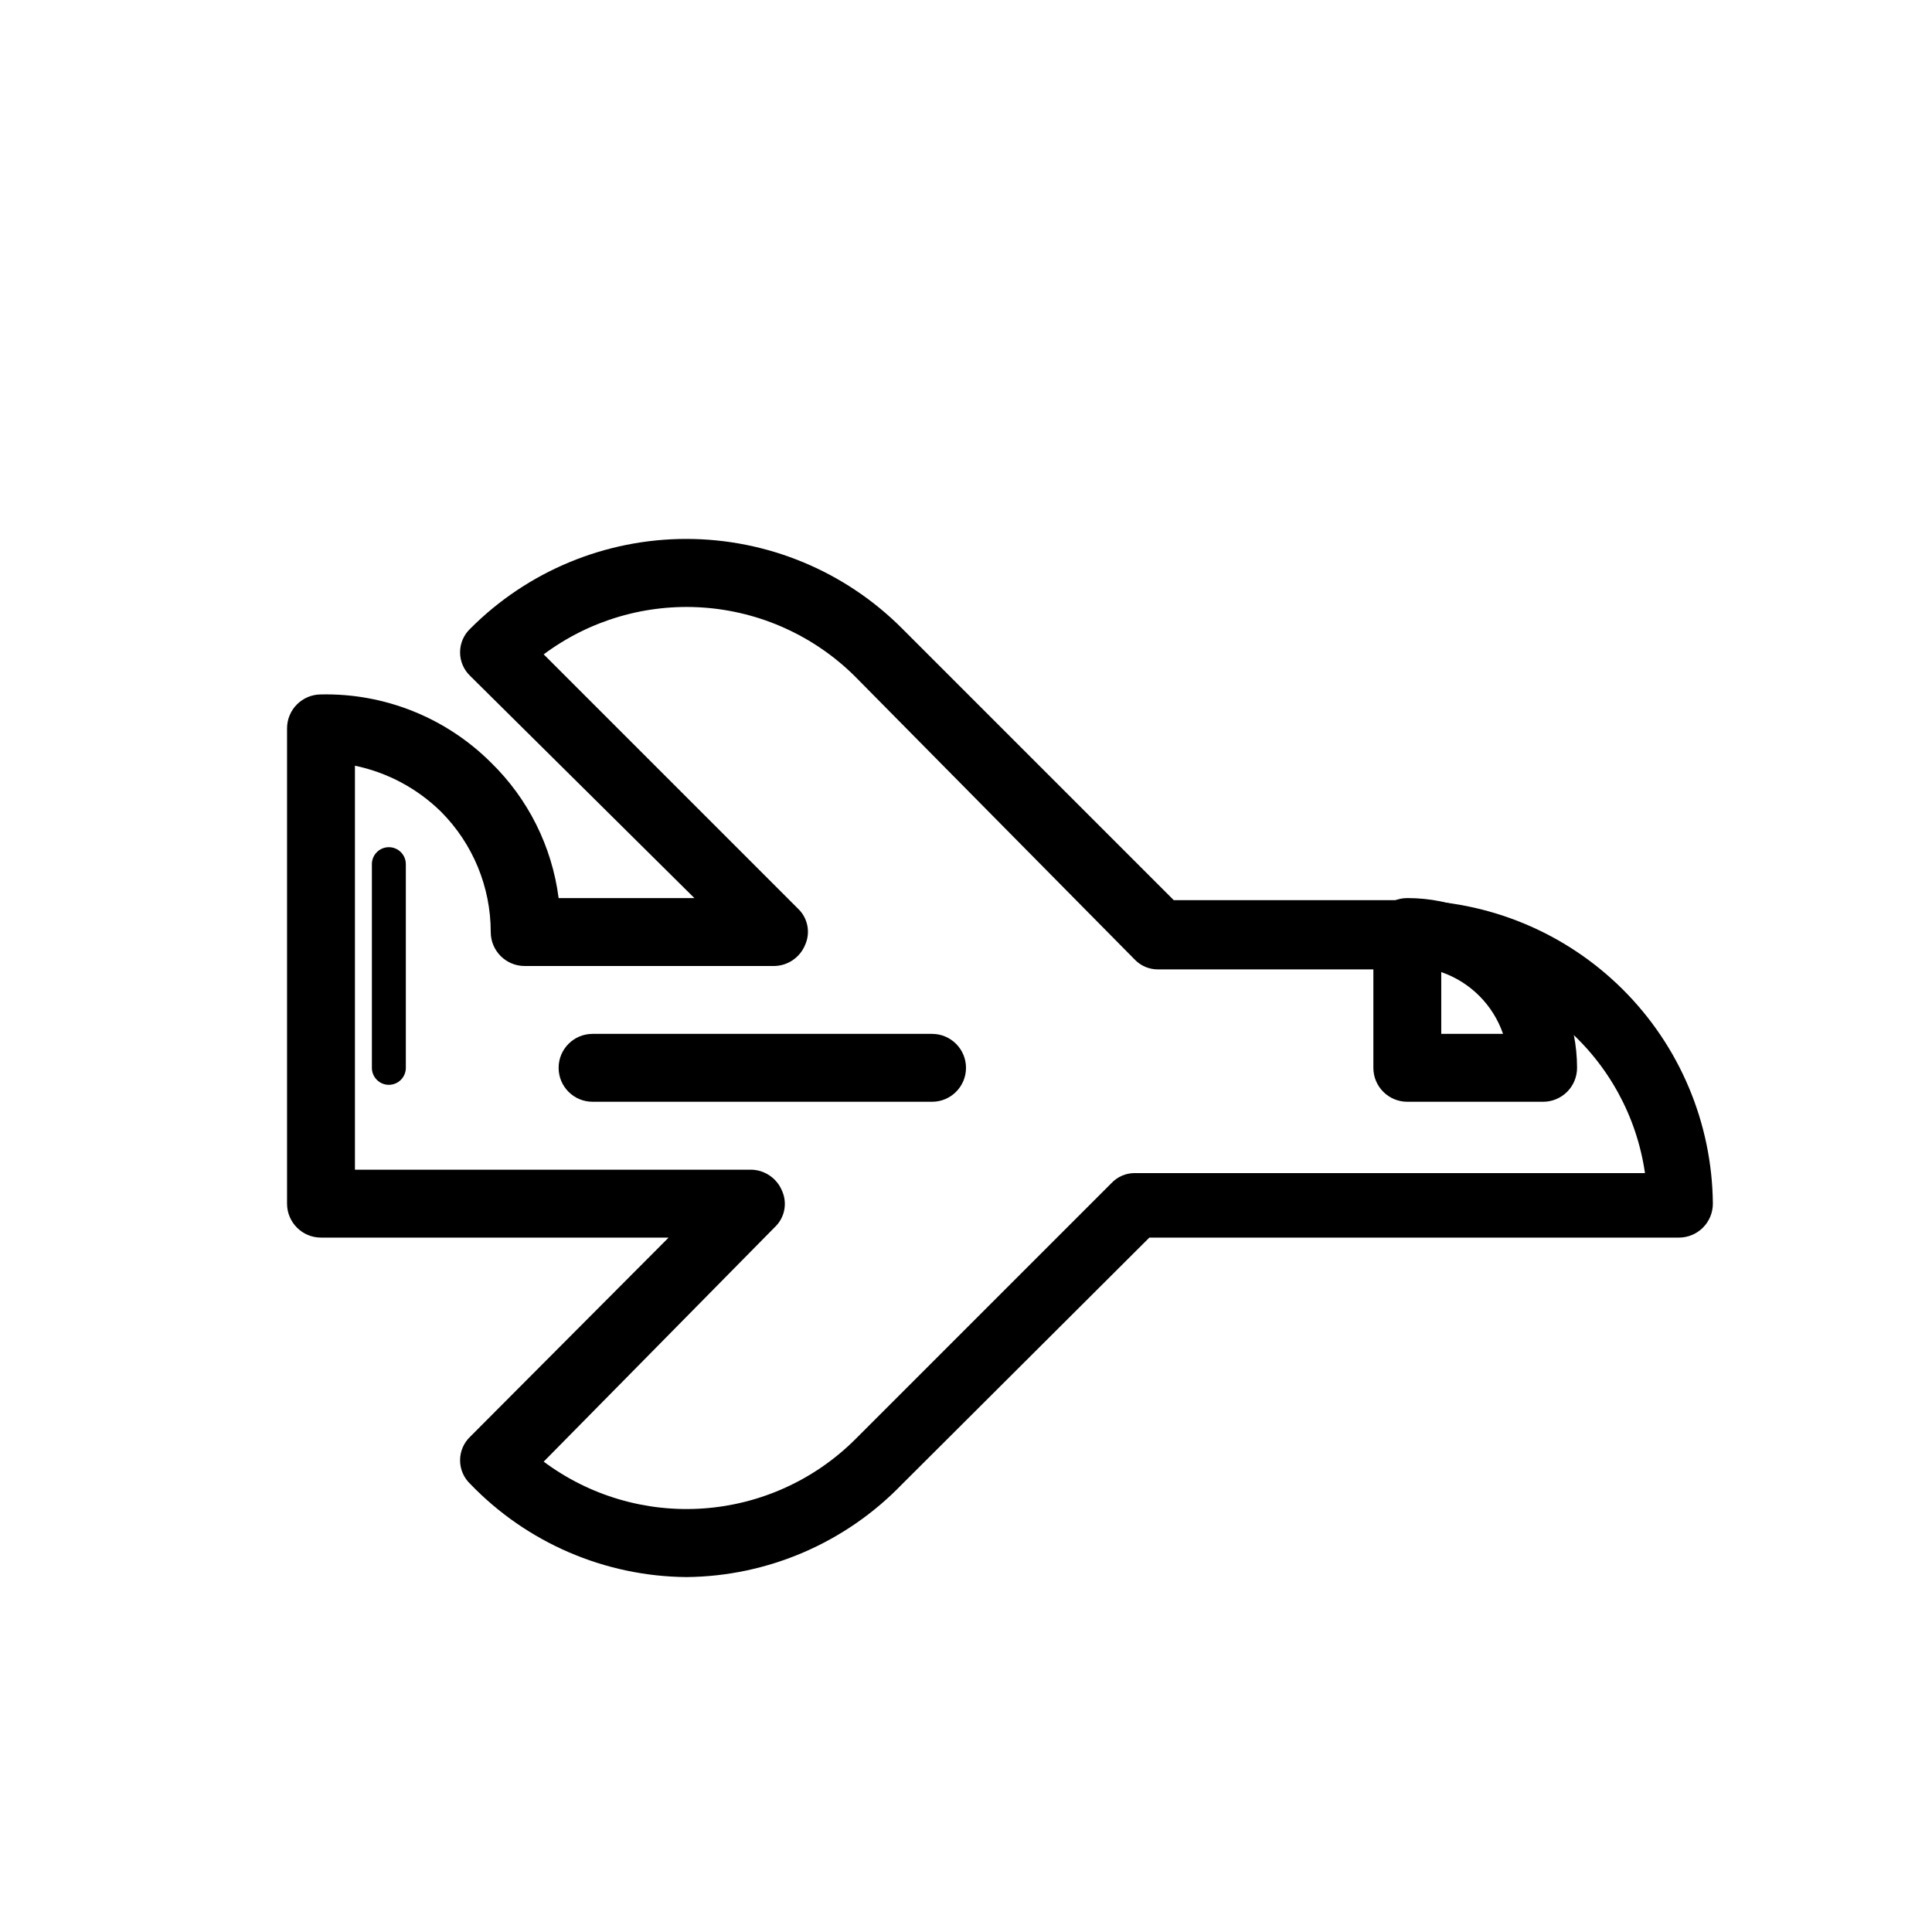 <?xml version="1.0" encoding="UTF-8"?>
<!-- Uploaded to: SVG Repo, www.svgrepo.com, Generator: SVG Repo Mixer Tools -->
<svg fill="#000000" width="800px" height="800px" version="1.1" viewBox="144 144 512 512" xmlns="http://www.w3.org/2000/svg">
 <g>
  <path d="m325.87 561.94c-21.609-0.195-42.234-9.082-57.219-24.652-1.738-1.633-2.727-3.91-2.727-6.297s0.988-4.664 2.727-6.297l52.539-52.719h-92.125c-4.969 0-8.996-4.027-8.996-8.996v-125.95c0-4.969 4.027-8.996 8.996-8.996 16.816-0.363 33.059 6.133 44.984 17.992 9.895 9.613 16.238 22.301 17.992 35.984h35.988l-59.379-58.836c-1.738-1.633-2.727-3.914-2.727-6.297 0-2.387 0.988-4.668 2.727-6.297 15.156-15.207 35.746-23.758 57.219-23.758 21.473 0 42.059 8.551 57.219 23.758l71.973 71.973h61.895c21.367 0.043 41.855 8.516 57.012 23.574 15.16 15.059 23.77 35.488 23.957 56.855 0 2.383-0.945 4.672-2.633 6.359s-3.977 2.637-6.363 2.637h-140.34l-65.496 65.316v-0.004c-14.988 15.57-35.609 24.457-57.219 24.652zm-37.785-30.59c12.152 9.062 27.148 13.465 42.27 12.406 15.121-1.055 29.363-7.5 40.137-18.164l68.016-68.016v0.004c1.625-1.75 3.91-2.731 6.297-2.699h135.13c-2.16-14.977-9.641-28.672-21.074-38.586-11.434-9.914-26.051-15.379-41.18-15.395h-66.758c-2.383 0.027-4.672-0.953-6.297-2.699l-74.133-75.031c-10.773-10.664-25.016-17.105-40.137-18.164-15.121-1.055-30.117 3.344-42.27 12.406l67.293 67.293c2.688 2.473 3.488 6.391 1.98 9.719-1.383 3.359-4.644 5.559-8.277 5.578h-66.035c-4.969 0-8.996-4.031-8.996-9 0-11.934-4.723-23.383-13.137-31.848-6.281-6.188-14.215-10.438-22.852-12.234v107.06h104.9c3.633 0.02 6.894 2.219 8.277 5.578 1.508 3.328 0.707 7.246-1.98 9.719z"/>
  <path d="m391 435.98h-89.965c-4.969 0-8.996-4.027-8.996-8.996s4.027-8.996 8.996-8.996h89.965c4.969 0 9 4.027 9 8.996s-4.031 8.996-9 8.996z"/>
  <path d="m247.05 431.49c-2.484 0-4.496-2.016-4.496-4.5v-53.98c0-2.484 2.012-4.496 4.496-4.496 2.484 0 4.5 2.012 4.5 4.496v53.98c0 1.191-0.473 2.336-1.316 3.18s-1.988 1.32-3.184 1.32z"/>
  <path d="m552.94 435.98h-35.988c-4.969 0-8.996-4.027-8.996-8.996v-35.988c0-4.965 4.027-8.996 8.996-8.996 11.93 0 23.371 4.742 31.809 13.176 8.438 8.438 13.176 19.879 13.176 31.809 0 2.387-0.949 4.676-2.637 6.363-1.688 1.684-3.973 2.633-6.359 2.633zm-26.992-17.992h16.375c-2.652-7.684-8.688-13.723-16.375-16.375z"/>
 </g>
</svg>